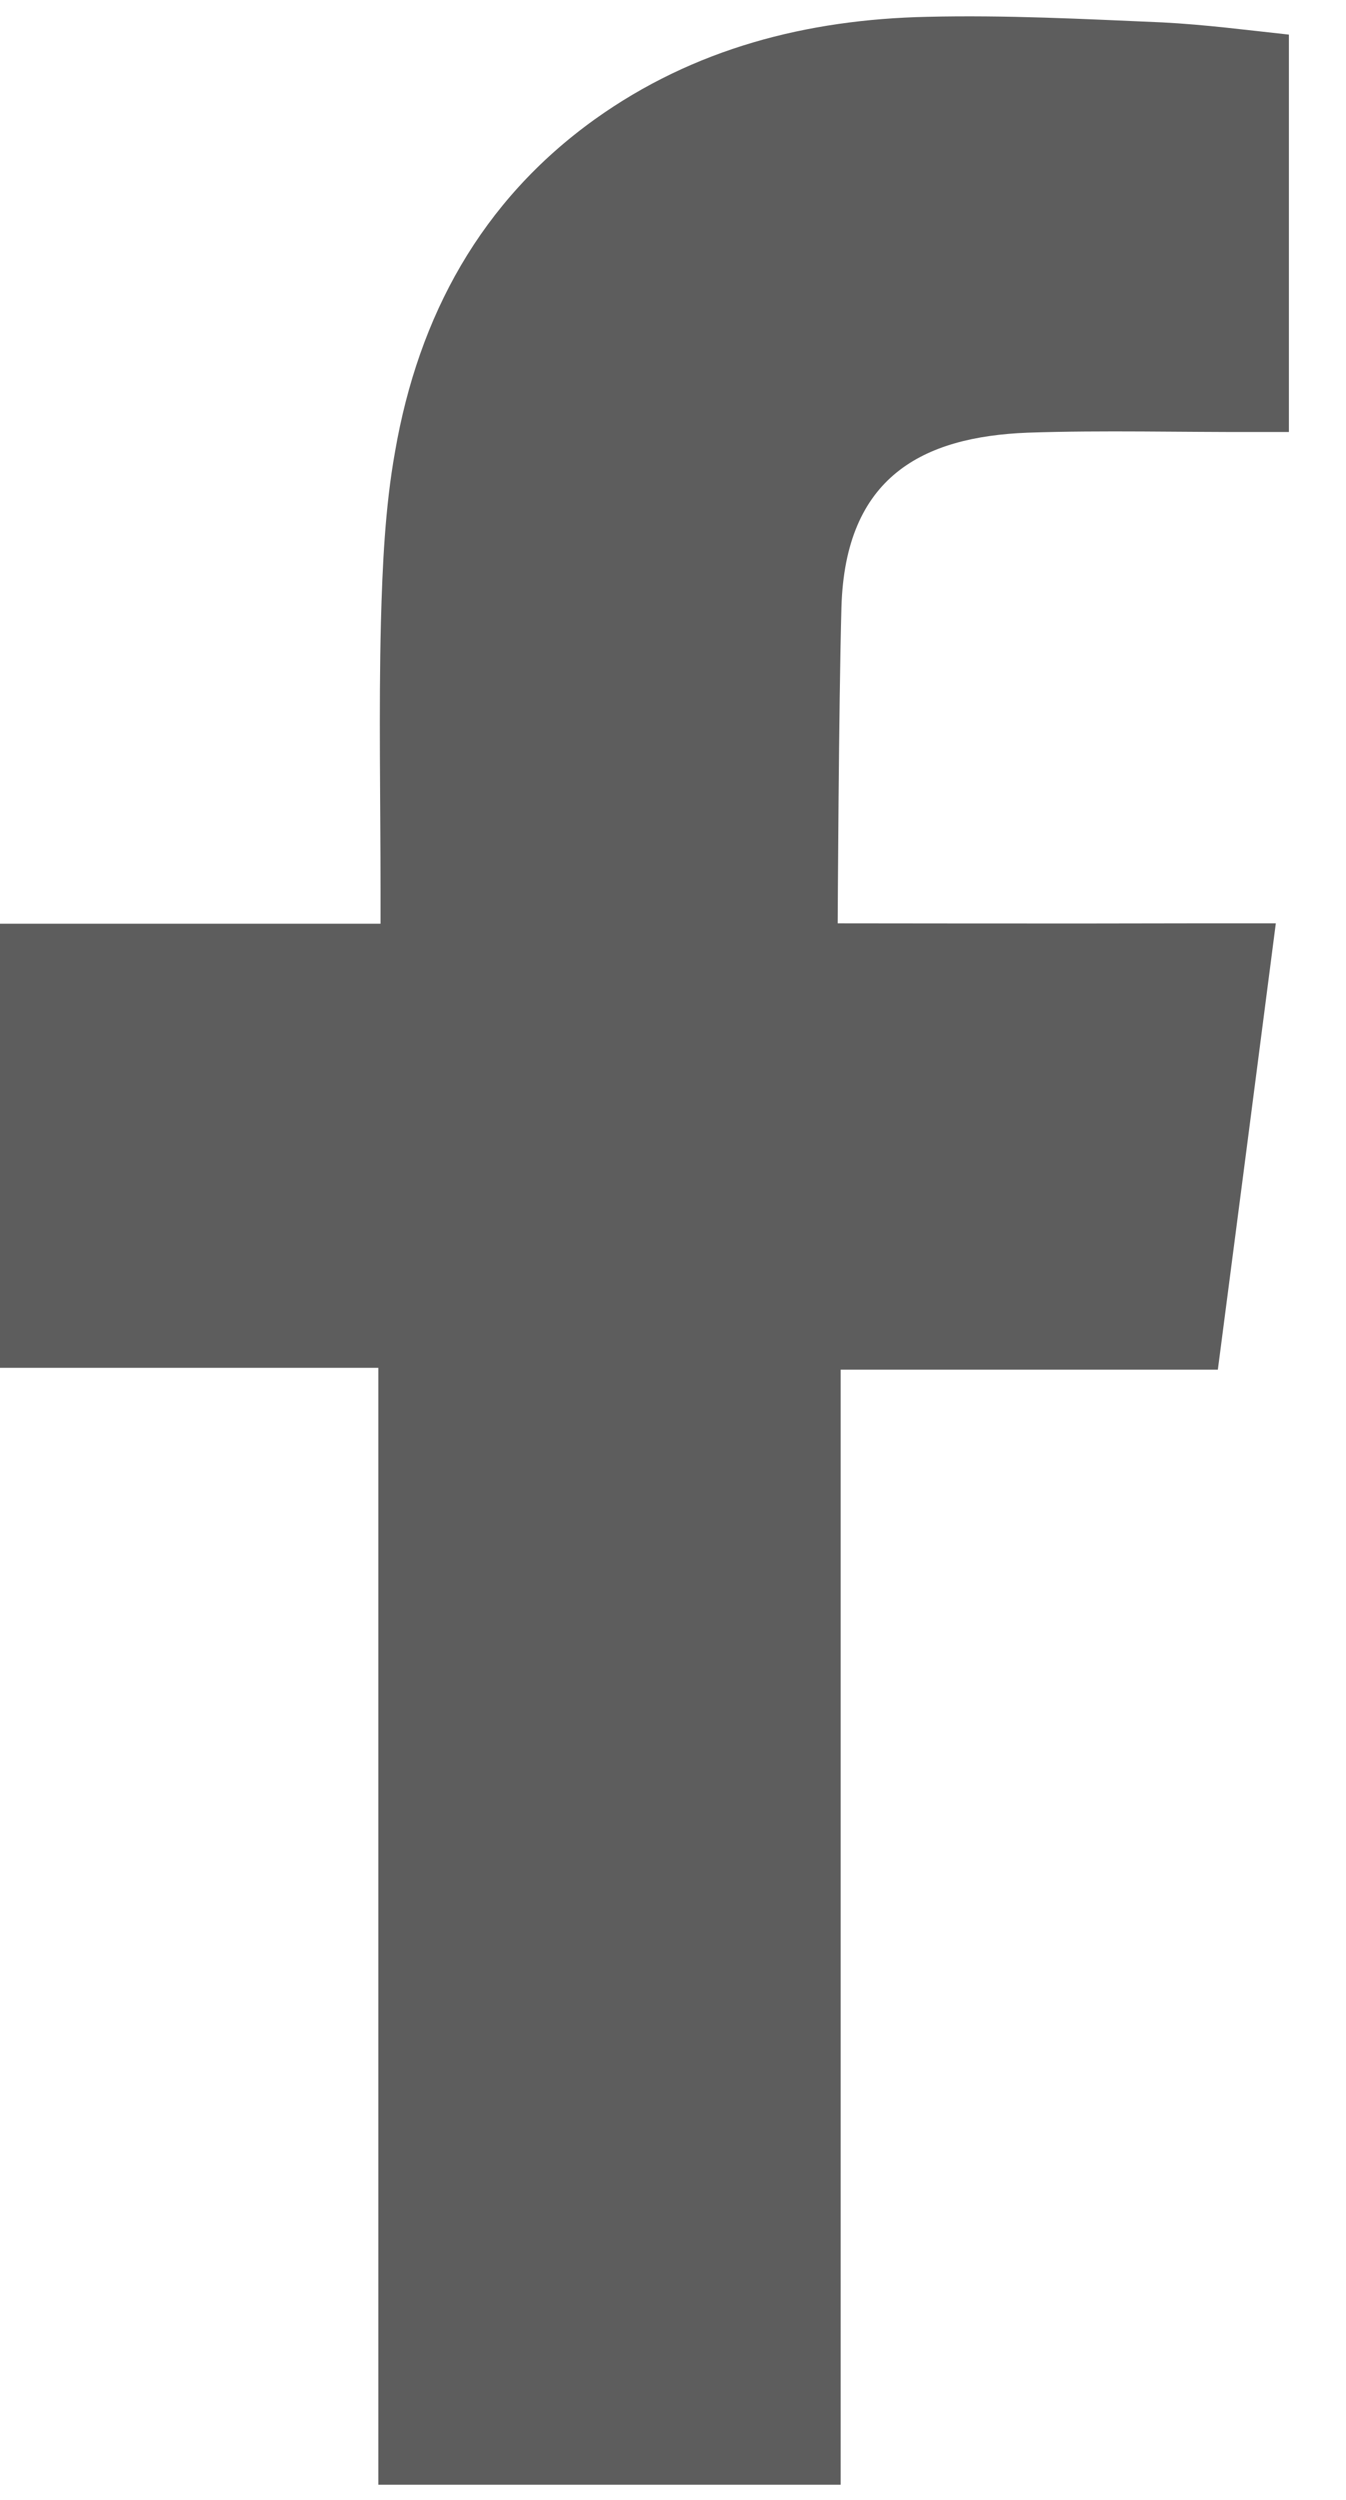 <svg width="14" height="26" viewBox="0 0 14 26" fill="none" xmlns="http://www.w3.org/2000/svg">
<path fill-rule="evenodd" clip-rule="evenodd" d="M10.688 4.5C11.485 4.473 12.277 4.496 13.077 4.493H13.406V0.36C12.98 0.314 12.536 0.256 12.091 0.233C11.276 0.198 10.456 0.155 9.641 0.175C8.396 0.202 7.217 0.503 6.185 1.242C5.002 2.092 4.353 3.287 4.109 4.697C4.005 5.277 3.978 5.88 3.962 6.472C3.939 7.399 3.958 8.331 3.958 9.259V9.607H0V14.226H3.935V25.842H8.744V14.245H12.667C12.868 12.707 13.065 11.188 13.27 9.603H12.389C11.276 9.607 8.713 9.603 8.713 9.603C8.713 9.603 8.724 7.311 8.752 6.317C8.79 4.956 9.598 4.543 10.688 4.5Z" fill="#5D5D5D"/>
</svg>
